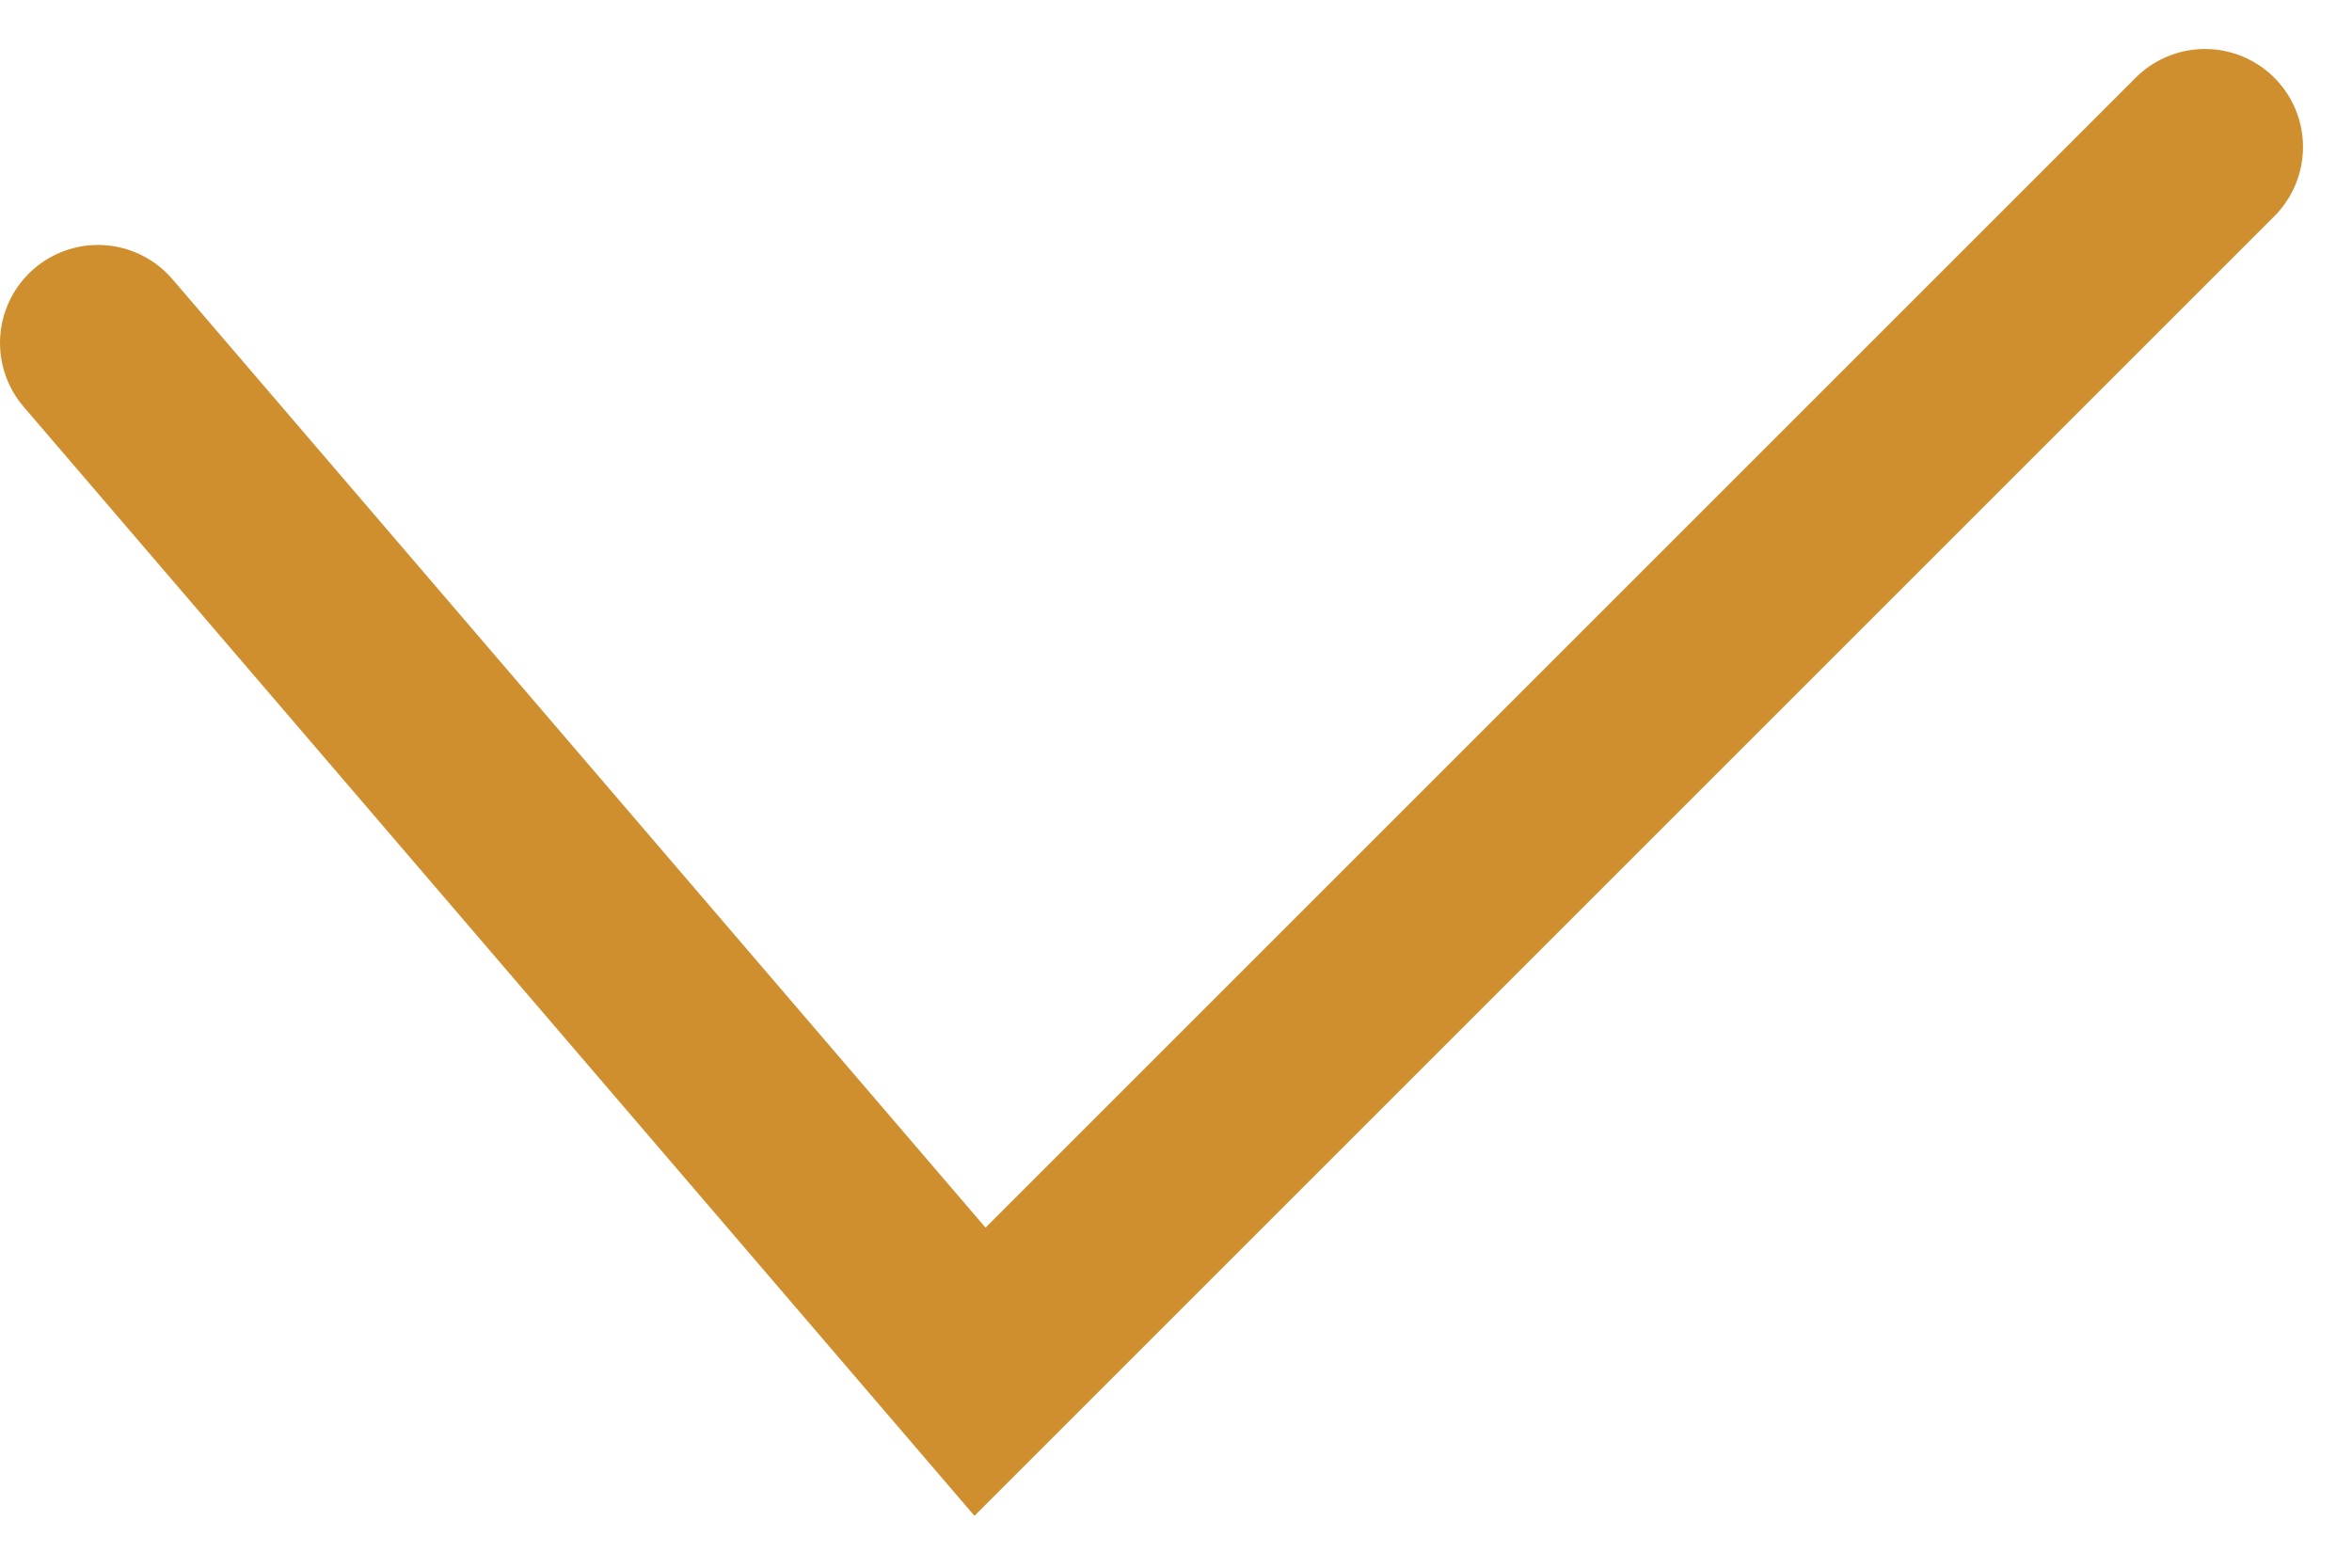 <?xml version="1.0" encoding="UTF-8"?> <svg xmlns="http://www.w3.org/2000/svg" width="24" height="16" viewBox="0 0 24 16" fill="none"><path d="M1 3.5L10 14L22.5 1.5" stroke="#CF8F2E" stroke-width="2" stroke-linecap="round"></path></svg> 